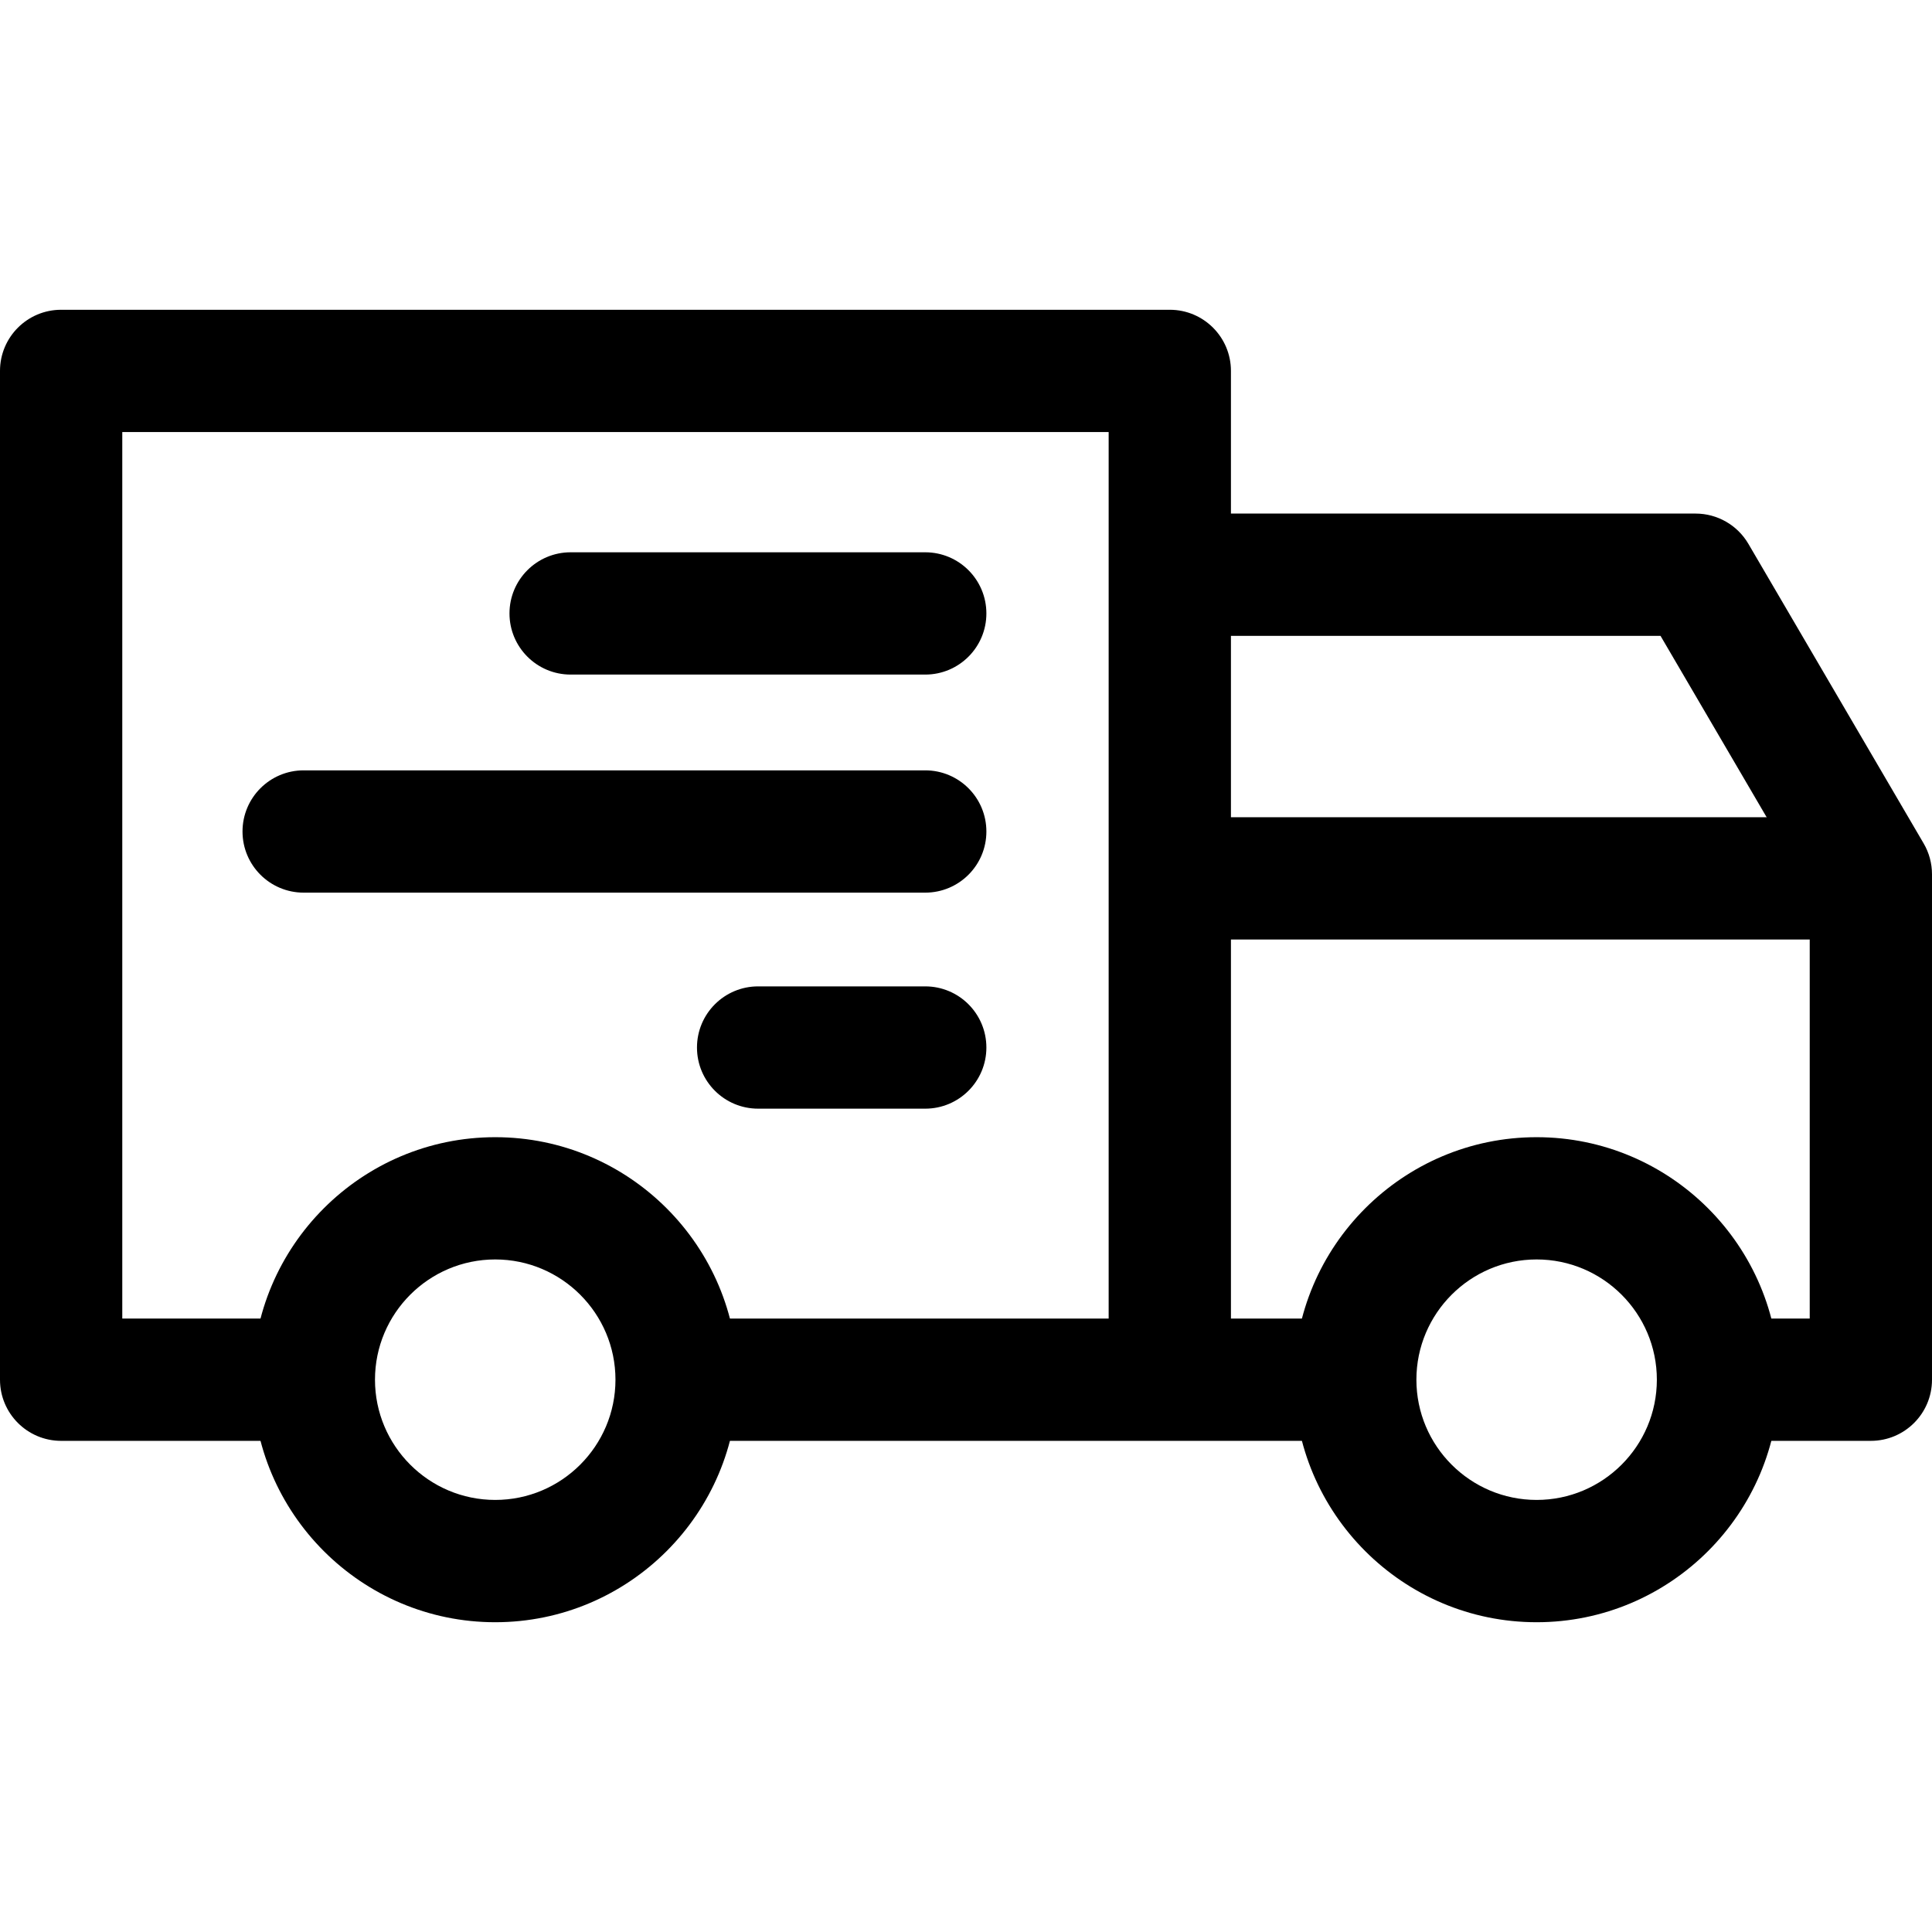 <?xml version="1.0" encoding="iso-8859-1"?>
<!-- Generator: Adobe Illustrator 19.0.0, SVG Export Plug-In . SVG Version: 6.00 Build 0)  -->
<svg version="1.1" id="Capa_1" xmlns="http://www.w3.org/2000/svg" xmlns:xlink="http://www.w3.org/1999/xlink" x="0px" y="0px"
	 viewBox="0 0 512 512" style="enable-background:new 0 0 512 512;" xml:space="preserve">
<g>
	<g>
		<path d="M407.224,301.367c-35.435,0-64.27,28.835-64.27,64.27c0,35.435,28.83,64.27,64.27,64.27s64.27-28.83,64.27-64.27
			S442.659,301.367,407.224,301.367z M407.224,397.497c-17.574,0-31.865-14.291-31.865-31.865s14.291-31.865,31.865-31.865
			c17.569,0,31.86,14.291,31.86,31.865C439.083,383.206,424.793,397.497,407.224,397.497z"/>
	</g>
</g>
<g>
	<g>
		<path d="M131.24,301.367c-35.44,0-64.27,28.835-64.27,64.27c0,35.435,28.83,64.27,64.27,64.27c35.44,0,64.27-28.835,64.27-64.27
			C195.51,330.202,166.681,301.367,131.24,301.367z M131.24,397.497c-17.574,0-31.865-14.291-31.865-31.865
			s14.296-31.865,31.865-31.865c17.569,0,31.865,14.291,31.865,31.865C163.105,383.206,148.815,397.497,131.24,397.497z"/>
	</g>
</g>
<g>
	<g>
		<path d="M509.786,223.514l-46.447-79.392c-2.906-4.969-8.236-8.02-13.988-8.02H310.008v32.405h130.047l39.54,67.581v113.347
			h-24.304v32.405h40.506c8.949,0,16.203-7.253,16.202-16.203V231.696C512,228.818,511.238,225.993,509.786,223.514z"/>
	</g>
</g>
<g>
	<g>
		<rect x="178.768" y="349.435" width="180.928" height="32.405"/>
	</g>
</g>
<g>
	<g>
		<path d="M310.008,82.093H16.203C7.253,82.093,0,89.346,0,98.295v267.342c0,8.949,7.253,16.203,16.203,16.203h60.489v-32.405
			H32.405V114.498h261.401v251.139h32.405V98.295C326.211,89.346,318.958,82.093,310.008,82.093z"/>
	</g>
</g>
<g>
	<g>
		<rect x="310.008" y="216.574" width="185.784" height="32.405"/>
	</g>
</g>
<g>
	<g>
		<path d="M245.198,146.363h-93.975c-8.949,0-16.203,7.253-16.203,16.203c0,8.949,7.253,16.203,16.203,16.203h93.975
			c8.949,0,16.203-7.253,16.203-16.203C261.401,153.616,254.148,146.363,245.198,146.363z"/>
	</g>
</g>
<g>
	<g>
		<path d="M245.198,204.152H80.473c-8.949,0-16.203,7.253-16.203,16.203s7.253,16.203,16.203,16.203h164.726
			c8.949,0,16.203-7.253,16.203-16.203S254.148,204.152,245.198,204.152z"/>
	</g>
</g>
<g>
	<g>
		<path d="M245.198,261.401h-44.287c-8.949,0-16.203,7.253-16.203,16.203c0,8.949,7.253,16.203,16.203,16.203h44.287
			c8.949,0,16.203-7.253,16.203-16.203C261.401,268.654,254.148,261.401,245.198,261.401z"/>
	</g>
</g>
<g>
</g>
<g>
</g>
<g>
</g>
<g>
</g>
<g>
</g>
<g>
</g>
<g>
</g>
<g>
</g>
<g>
</g>
<g>
</g>
<g>
</g>
<g>
</g>
<g>
</g>
<g>
</g>
<g>
</g>
</svg>
